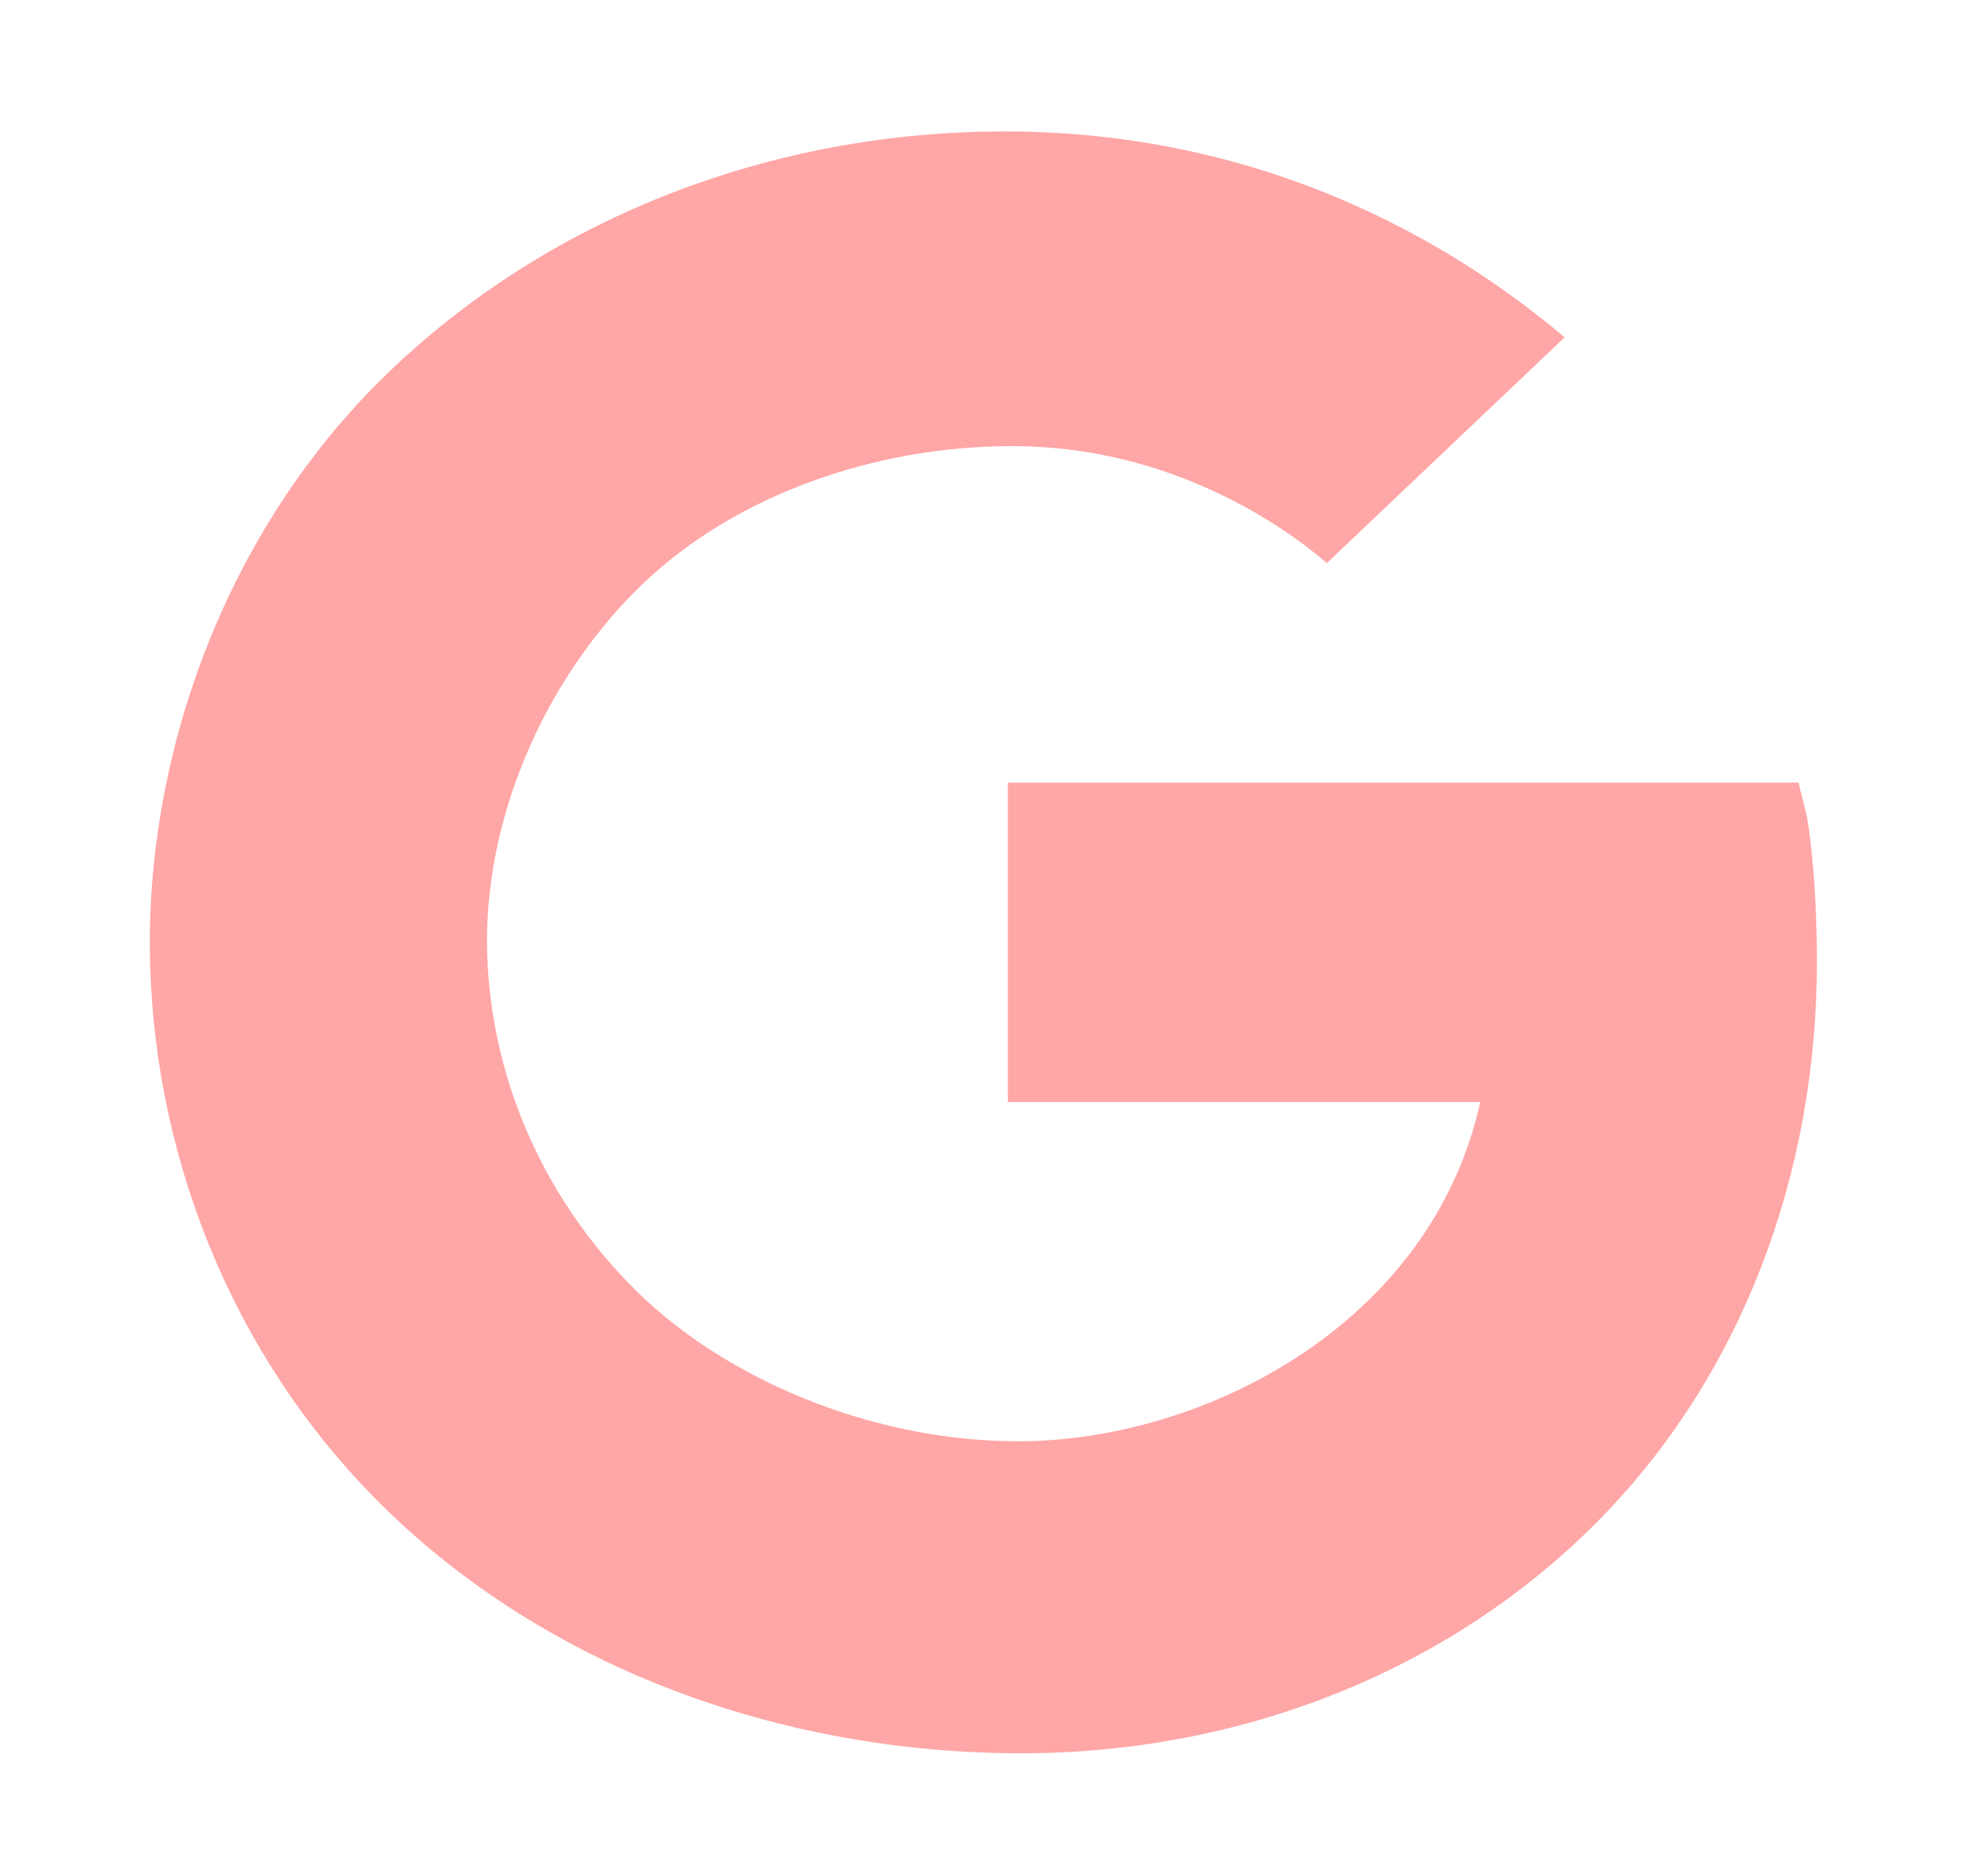 <svg width="35" height="33" viewBox="0 0 35 33" fill="none" xmlns="http://www.w3.org/2000/svg">
<path d="M31.815 14.392L31.664 13.781H17.744V19.405H26.061C25.198 23.319 21.191 25.379 17.918 25.379C15.536 25.379 13.026 24.423 11.364 22.886C10.488 22.062 9.79 21.081 9.311 20C8.832 18.918 8.581 17.757 8.573 16.583C8.573 14.214 9.688 11.845 11.311 10.286C12.934 8.727 15.385 7.855 17.822 7.855C20.612 7.855 22.613 9.27 23.36 9.915L27.547 5.94C26.319 4.91 22.945 2.314 17.687 2.314C13.63 2.314 9.74 3.797 6.896 6.503C4.09 9.166 2.638 13.019 2.638 16.593C2.638 20.167 4.012 23.827 6.731 26.512C9.637 29.375 13.752 30.872 17.989 30.872C21.845 30.872 25.499 29.43 28.103 26.814C30.664 24.238 31.988 20.675 31.988 16.94C31.988 15.367 31.822 14.433 31.815 14.392Z" fill="#FFA6A6"/>
</svg>
